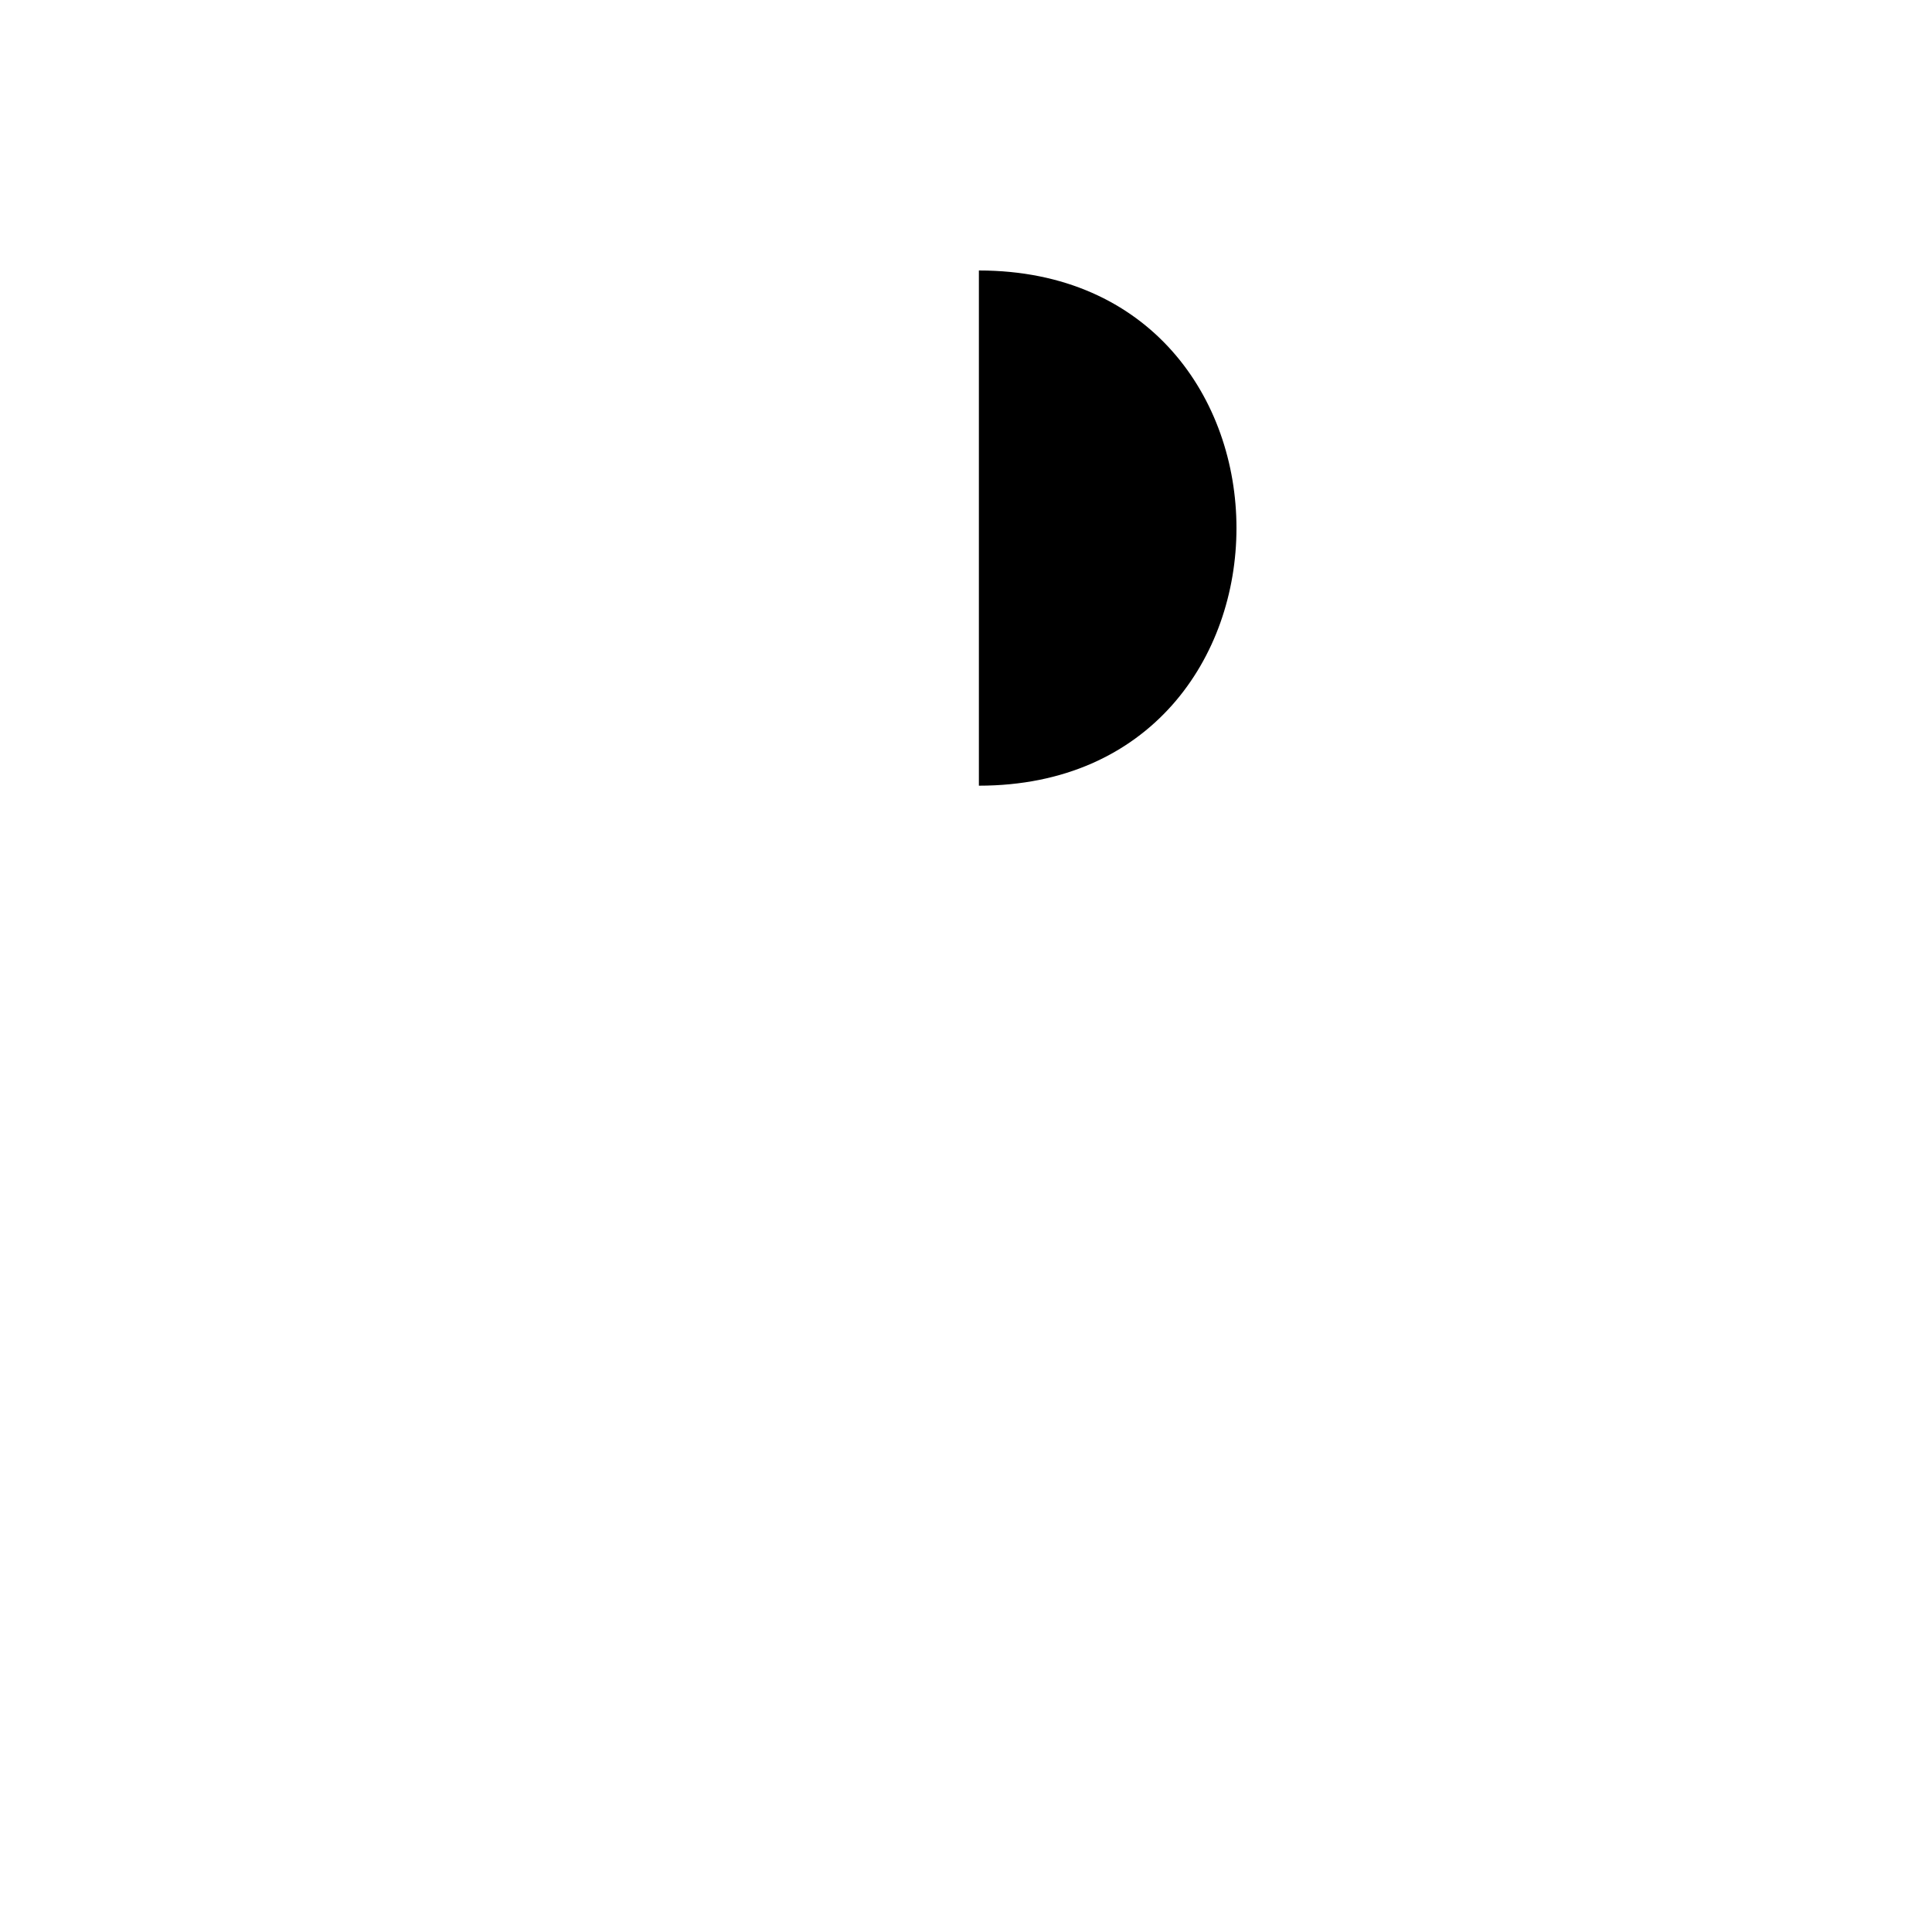 <svg xmlns="http://www.w3.org/2000/svg" version="1.1" xmlns:xlink="http://www.w3.org/1999/xlink" width="100%" height="100%" id="svgWorkerArea" viewBox="-25 -25 625 625" xmlns:idraw="https://idraw.muisca.co" style="background: white;"><defs id="defsdoc"><pattern id="patternBool" x="0" y="0" width="10" height="10" patternUnits="userSpaceOnUse" patternTransform="rotate(35)"><circle cx="5" cy="5" r="4" style="stroke: none;fill: #ff000070;"></circle></pattern></defs><g id="fileImp-633173472" class="cosito"><path id="pathImp-91013614" class="grouped" d="M291.669 229.167C402.773 229.167 402.773 62.5 291.669 62.5"></path><path id="pathImp-827260470" class="grouped" d="M125.003 229.167C125.003 229.167 291.669 229.167 291.669 229.167"></path><path id="pathImp-132507907" class="grouped" d="M125.003 312.5C125.003 312.5 291.669 312.5 291.669 312.5"></path><path id="pathImp-46810981" class="grouped" d="M187.503 437.5C187.503 437.5 187.503 62.5 187.503 62.5"></path><path id="pathImp-641145295" class="grouped" d="M187.503 62.5C187.503 62.5 291.669 62.5 291.669 62.5"></path></g></svg>